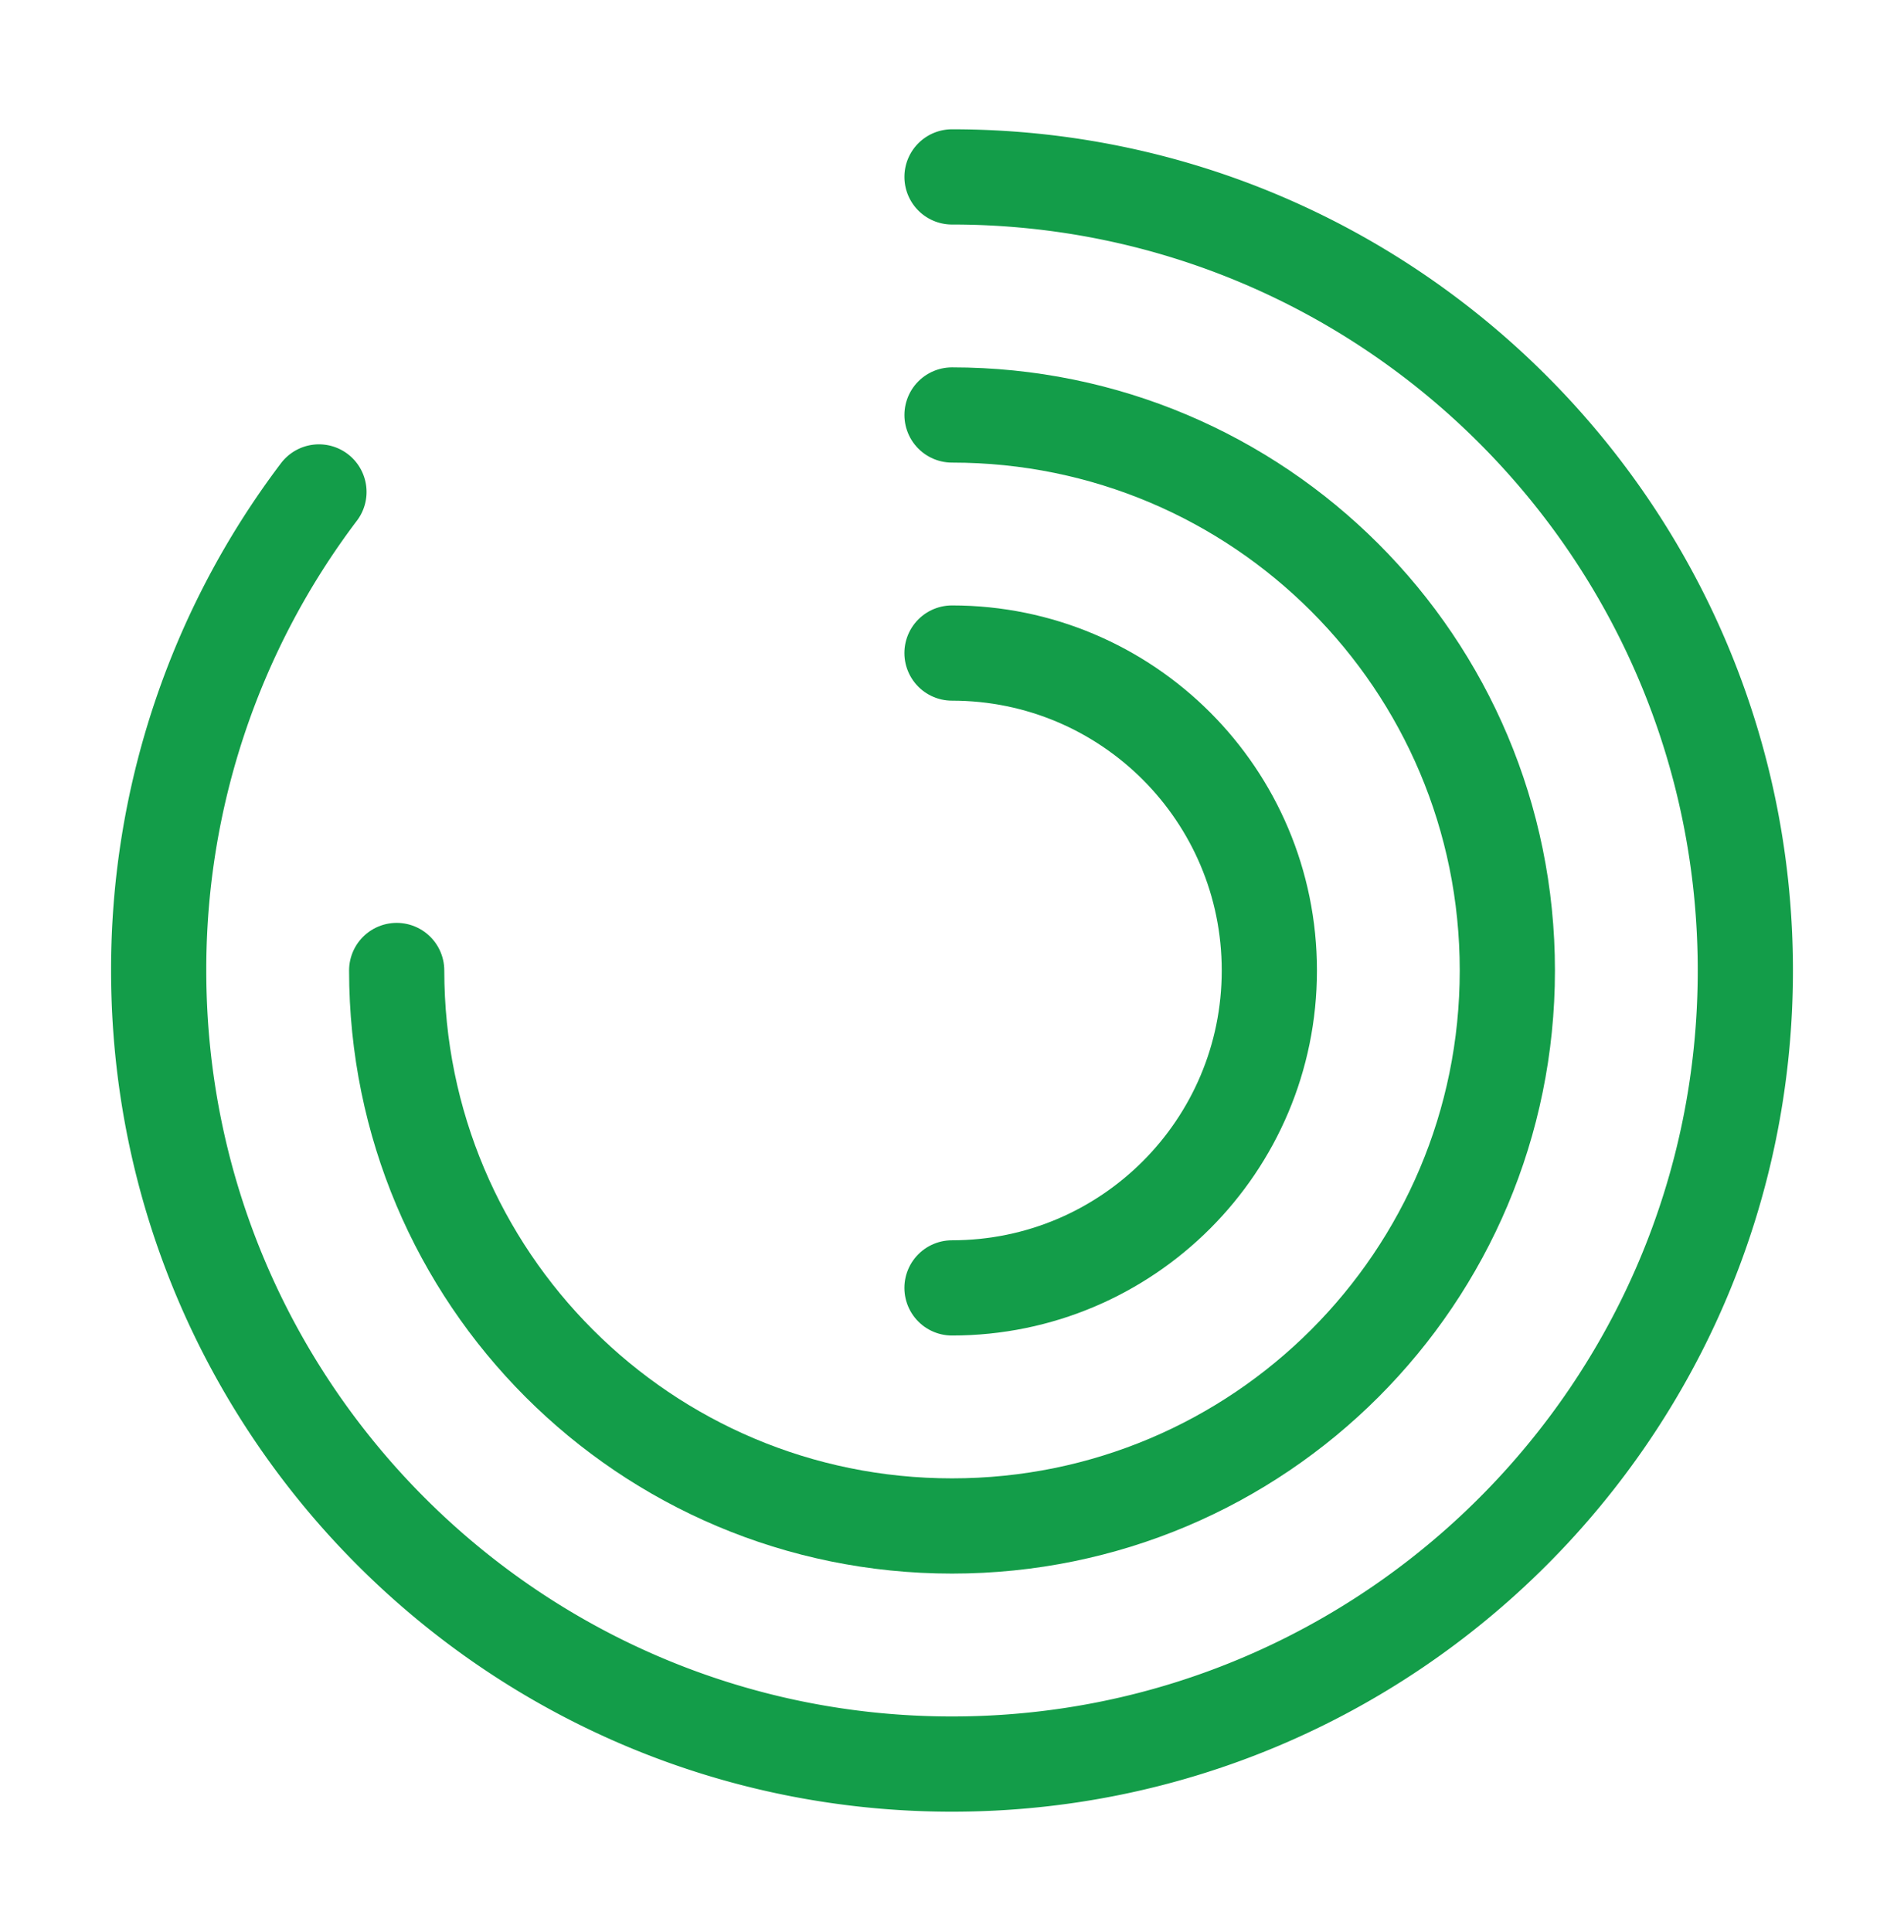 <svg xmlns="http://www.w3.org/2000/svg" width="70" height="71" fill="none"><path stroke="#139D49" stroke-linecap="round" stroke-linejoin="round" stroke-width="3.5" d="M11.726 18.081A29.069 29.069 0 0 0 5.834 35.67c0 16.1 13.067 29.166 29.167 29.166S64.167 51.77 64.167 35.67 51.101 6.502 35.001 6.502"/><path stroke="#139D49" stroke-linecap="round" stroke-linejoin="round" stroke-width="3.5" d="M14.584 35.669c0 11.287 9.13 20.416 20.417 20.416s20.416-9.129 20.416-20.416c0-11.288-9.129-20.417-20.416-20.417"/><path stroke="#139D49" stroke-linecap="round" stroke-linejoin="round" stroke-width="3.5" d="M35 47.335c6.446 0 11.667-5.22 11.667-11.666 0-6.446-5.221-11.667-11.667-11.667"/></svg>
